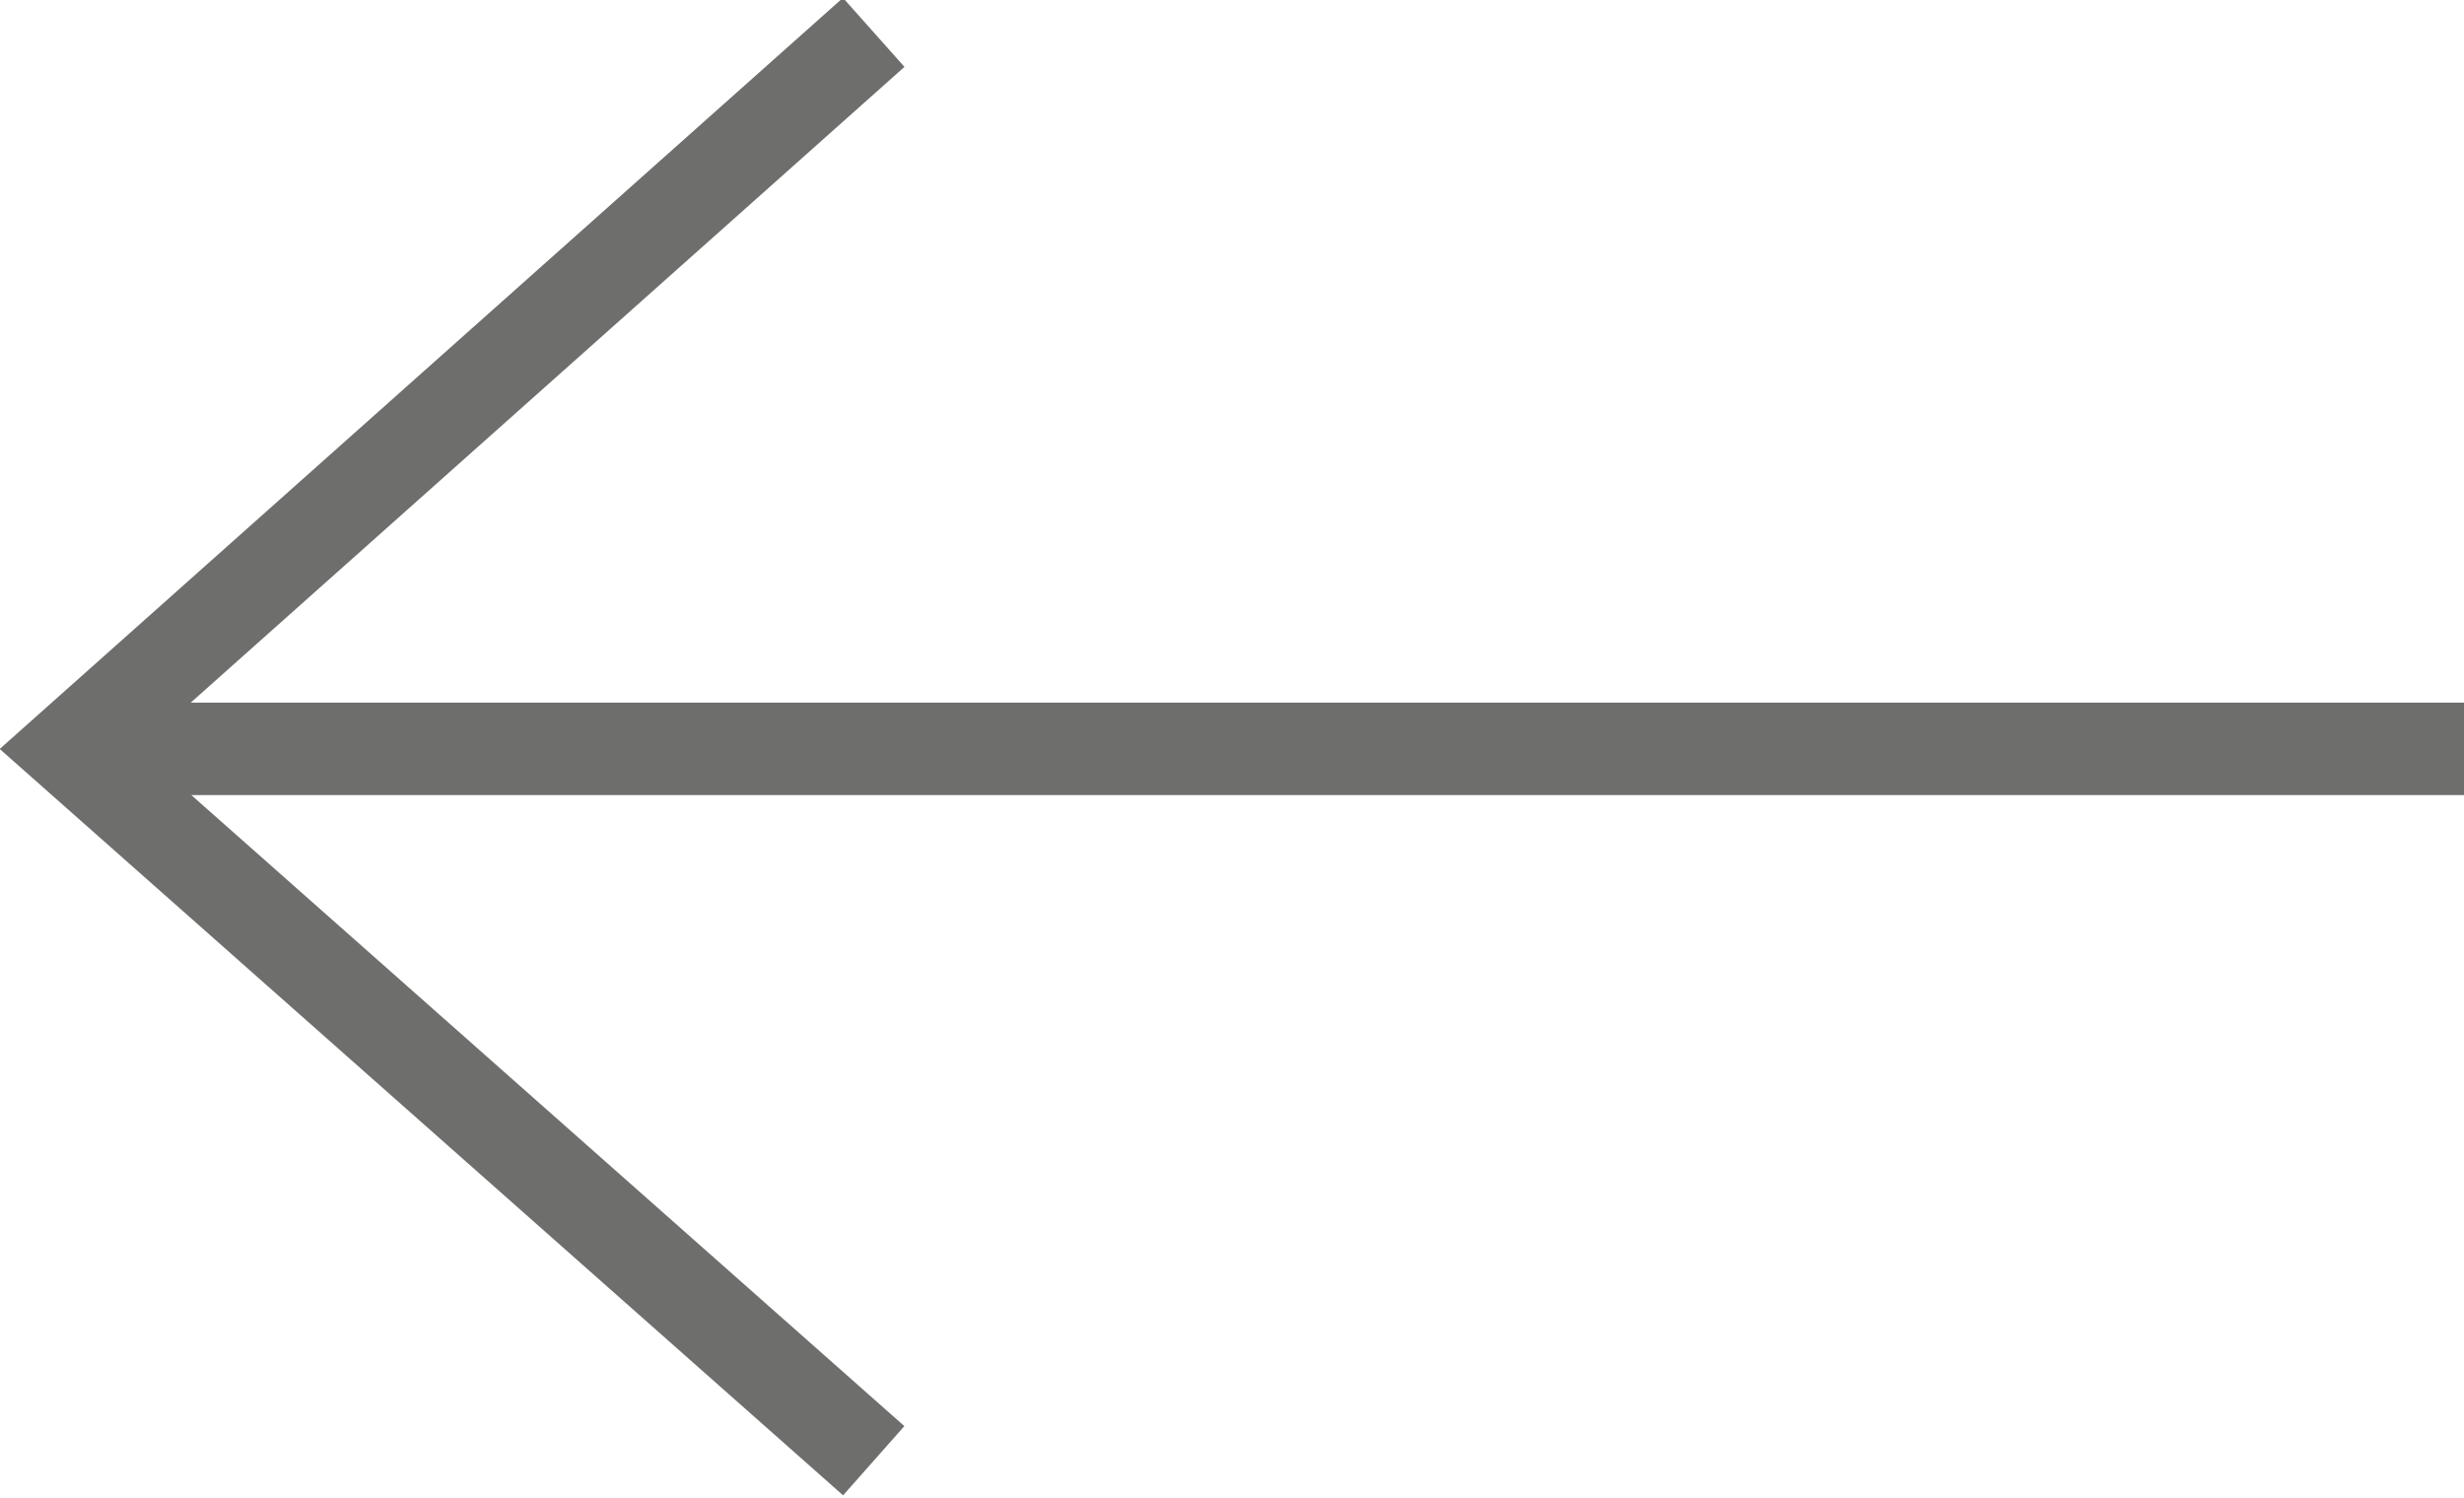 <svg xmlns="http://www.w3.org/2000/svg" viewBox="0 0 53.3 32.4"><defs><style>.cls-1{fill:none;stroke:#6e6e6d;stroke-miterlimit:10;stroke-width:2px;}</style></defs><title>Asset 4</title><g id="Layer_2" data-name="Layer 2"><g id="Layer_1-2" data-name="Layer 1"><polyline class="cls-1" points="18.9 31.6 1.5 16.2 18.9 0.7"/><line class="cls-1" x1="53.3" y1="16.2" x2="1.9" y2="16.2"/></g></g></svg>